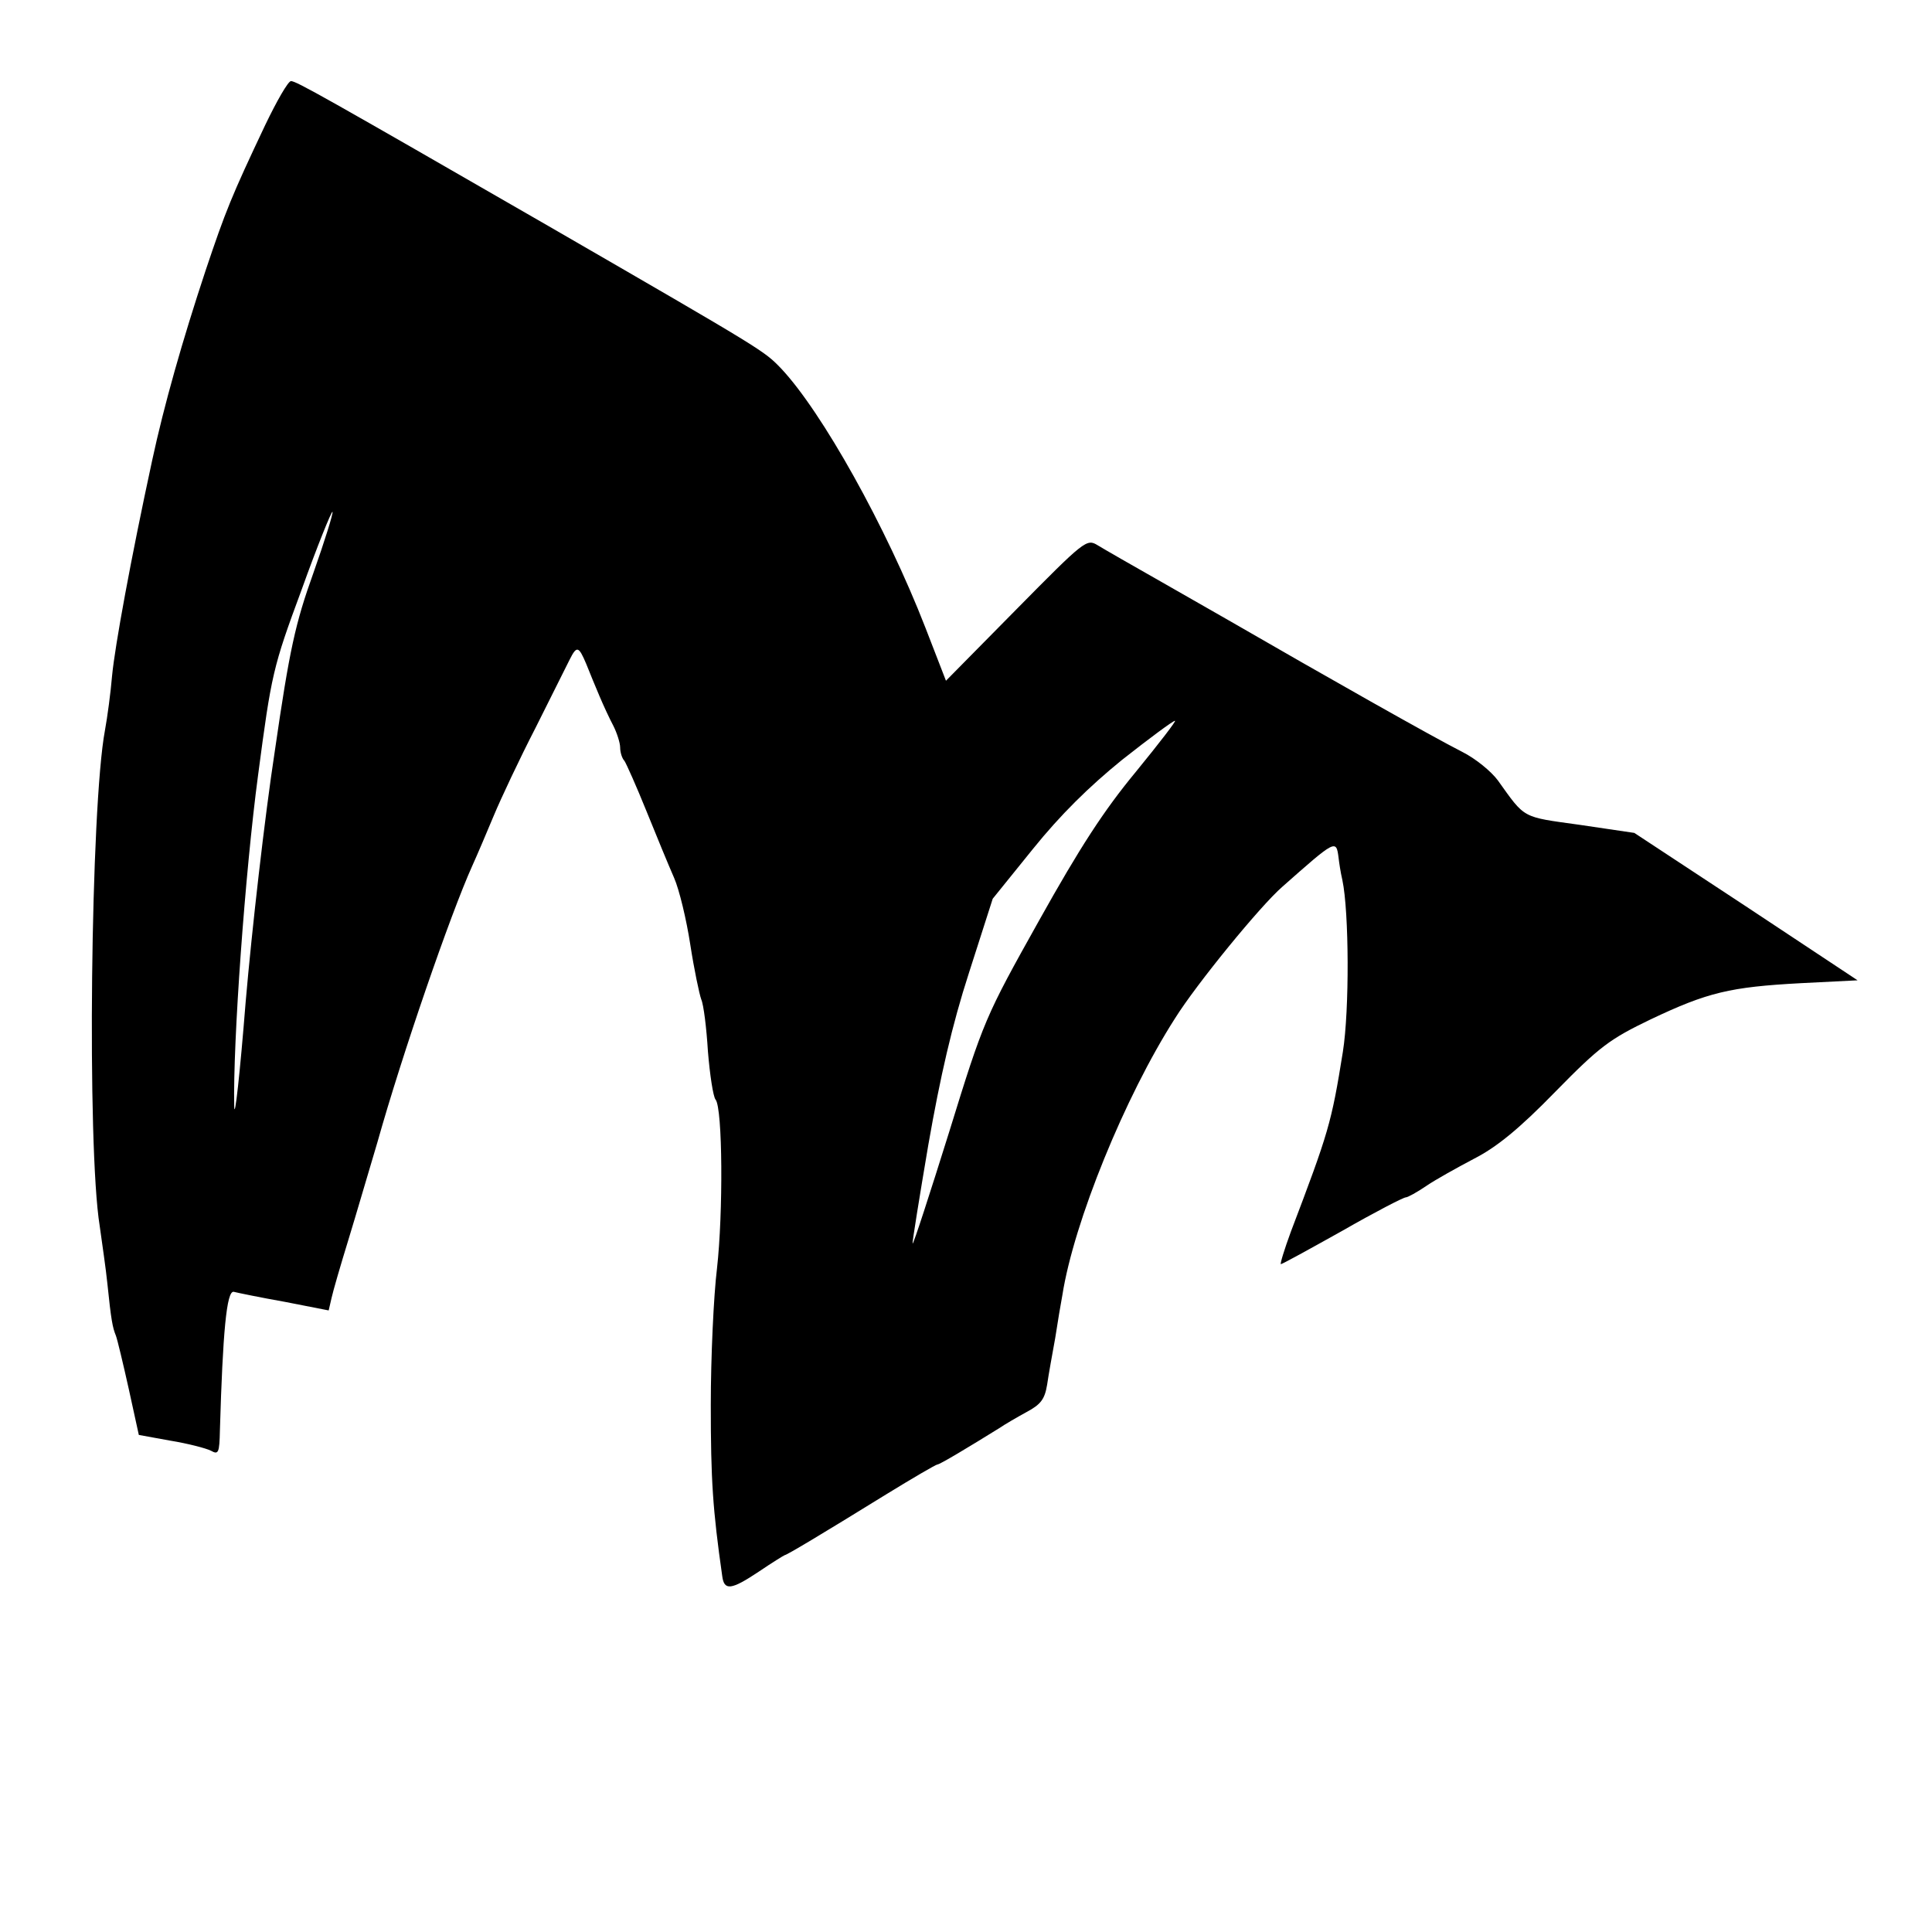 <?xml version="1.0" standalone="no"?>
<!DOCTYPE svg PUBLIC "-//W3C//DTD SVG 20010904//EN"
 "http://www.w3.org/TR/2001/REC-SVG-20010904/DTD/svg10.dtd">
<svg version="1.0" xmlns="http://www.w3.org/2000/svg"
 width="405pt" height="405pt" viewBox="0 0 405 405"
 preserveAspectRatio="xMidYMid meet">
<g transform="translate(0,405) scale(0.1,-0.1)"
fill="#000000" stroke="none">
<path d="M556 3788 c-71 -150 -83 -180 -125 -305 -49 -148 -87 -282 -112 -398
-45 -208 -78 -389 -84 -451 -3 -36 -10 -88 -15 -115 -30 -160 -38 -872 -11
-1039 5 -36 13 -90 16 -120 8 -78 11 -93 18 -110 3 -8 15 -58 27 -112 l21 -96
66 -12 c37 -6 75 -16 85 -21 16 -9 18 -5 19 43 6 205 14 293 29 290 8 -2 56
-12 107 -21 l92 -18 6 26 c3 14 19 69 35 121 16 52 43 145 61 205 52 185 153
478 199 580 10 22 30 69 45 105 15 36 54 119 88 185 33 66 65 130 71 142 15
30 19 29 35 -9 7 -18 20 -49 28 -68 8 -19 21 -47 29 -62 7 -14 14 -35 14 -45
0 -10 4 -23 9 -28 4 -6 25 -53 46 -105 21 -52 47 -115 58 -140 11 -25 26 -88
34 -140 8 -52 19 -104 23 -115 5 -11 11 -60 14 -109 4 -49 11 -95 16 -101 15
-18 16 -239 3 -354 -7 -57 -13 -186 -13 -286 0 -157 4 -219 24 -359 4 -31 19
-29 76 9 28 19 54 35 55 35 4 0 76 43 212 127 57 35 105 63 108 63 5 0 65 36
131 77 10 7 36 22 56 33 30 16 38 27 43 57 3 21 11 65 17 98 5 33 12 74 15 90
24 153 131 416 236 580 45 72 179 236 225 276 112 99 113 100 118 61 1 -9 4
-30 8 -47 14 -66 15 -272 1 -360 -24 -150 -30 -169 -109 -377 -14 -38 -23 -68
-21 -68 3 0 61 32 129 70 68 39 128 70 133 70 4 0 24 11 43 24 19 13 64 38
100 57 47 24 94 62 170 140 94 96 115 111 200 152 120 57 167 68 315 76 l119
6 -234 155 -234 154 -115 17 c-122 17 -113 12 -171 93 -14 19 -47 46 -75 60
-63 32 -284 157 -490 276 -16 9 -79 45 -140 80 -60 34 -121 69 -134 77 -23 14
-27 11 -171 -135 l-147 -149 -43 111 c-82 211 -217 453 -303 544 -36 37 -32
35 -487 298 -472 272 -529 304 -540 304 -6 0 -30 -42 -54 -92z m101 -939 c-38
-106 -50 -160 -81 -374 -21 -137 -48 -374 -61 -525 -12 -151 -23 -250 -24
-220 -3 134 23 493 50 695 28 212 31 226 91 388 33 92 63 166 65 164 2 -2 -16
-60 -40 -128z m1724 -417 c-67 -81 -117 -158 -203 -312 -113 -202 -116 -209
-188 -442 -41 -131 -75 -236 -77 -235 -1 2 14 95 33 207 25 143 50 252 85 360
l50 156 84 104 c58 72 118 131 187 187 57 45 107 82 111 82 4 1 -33 -47 -82
-107z"/>
</g>
</svg>
